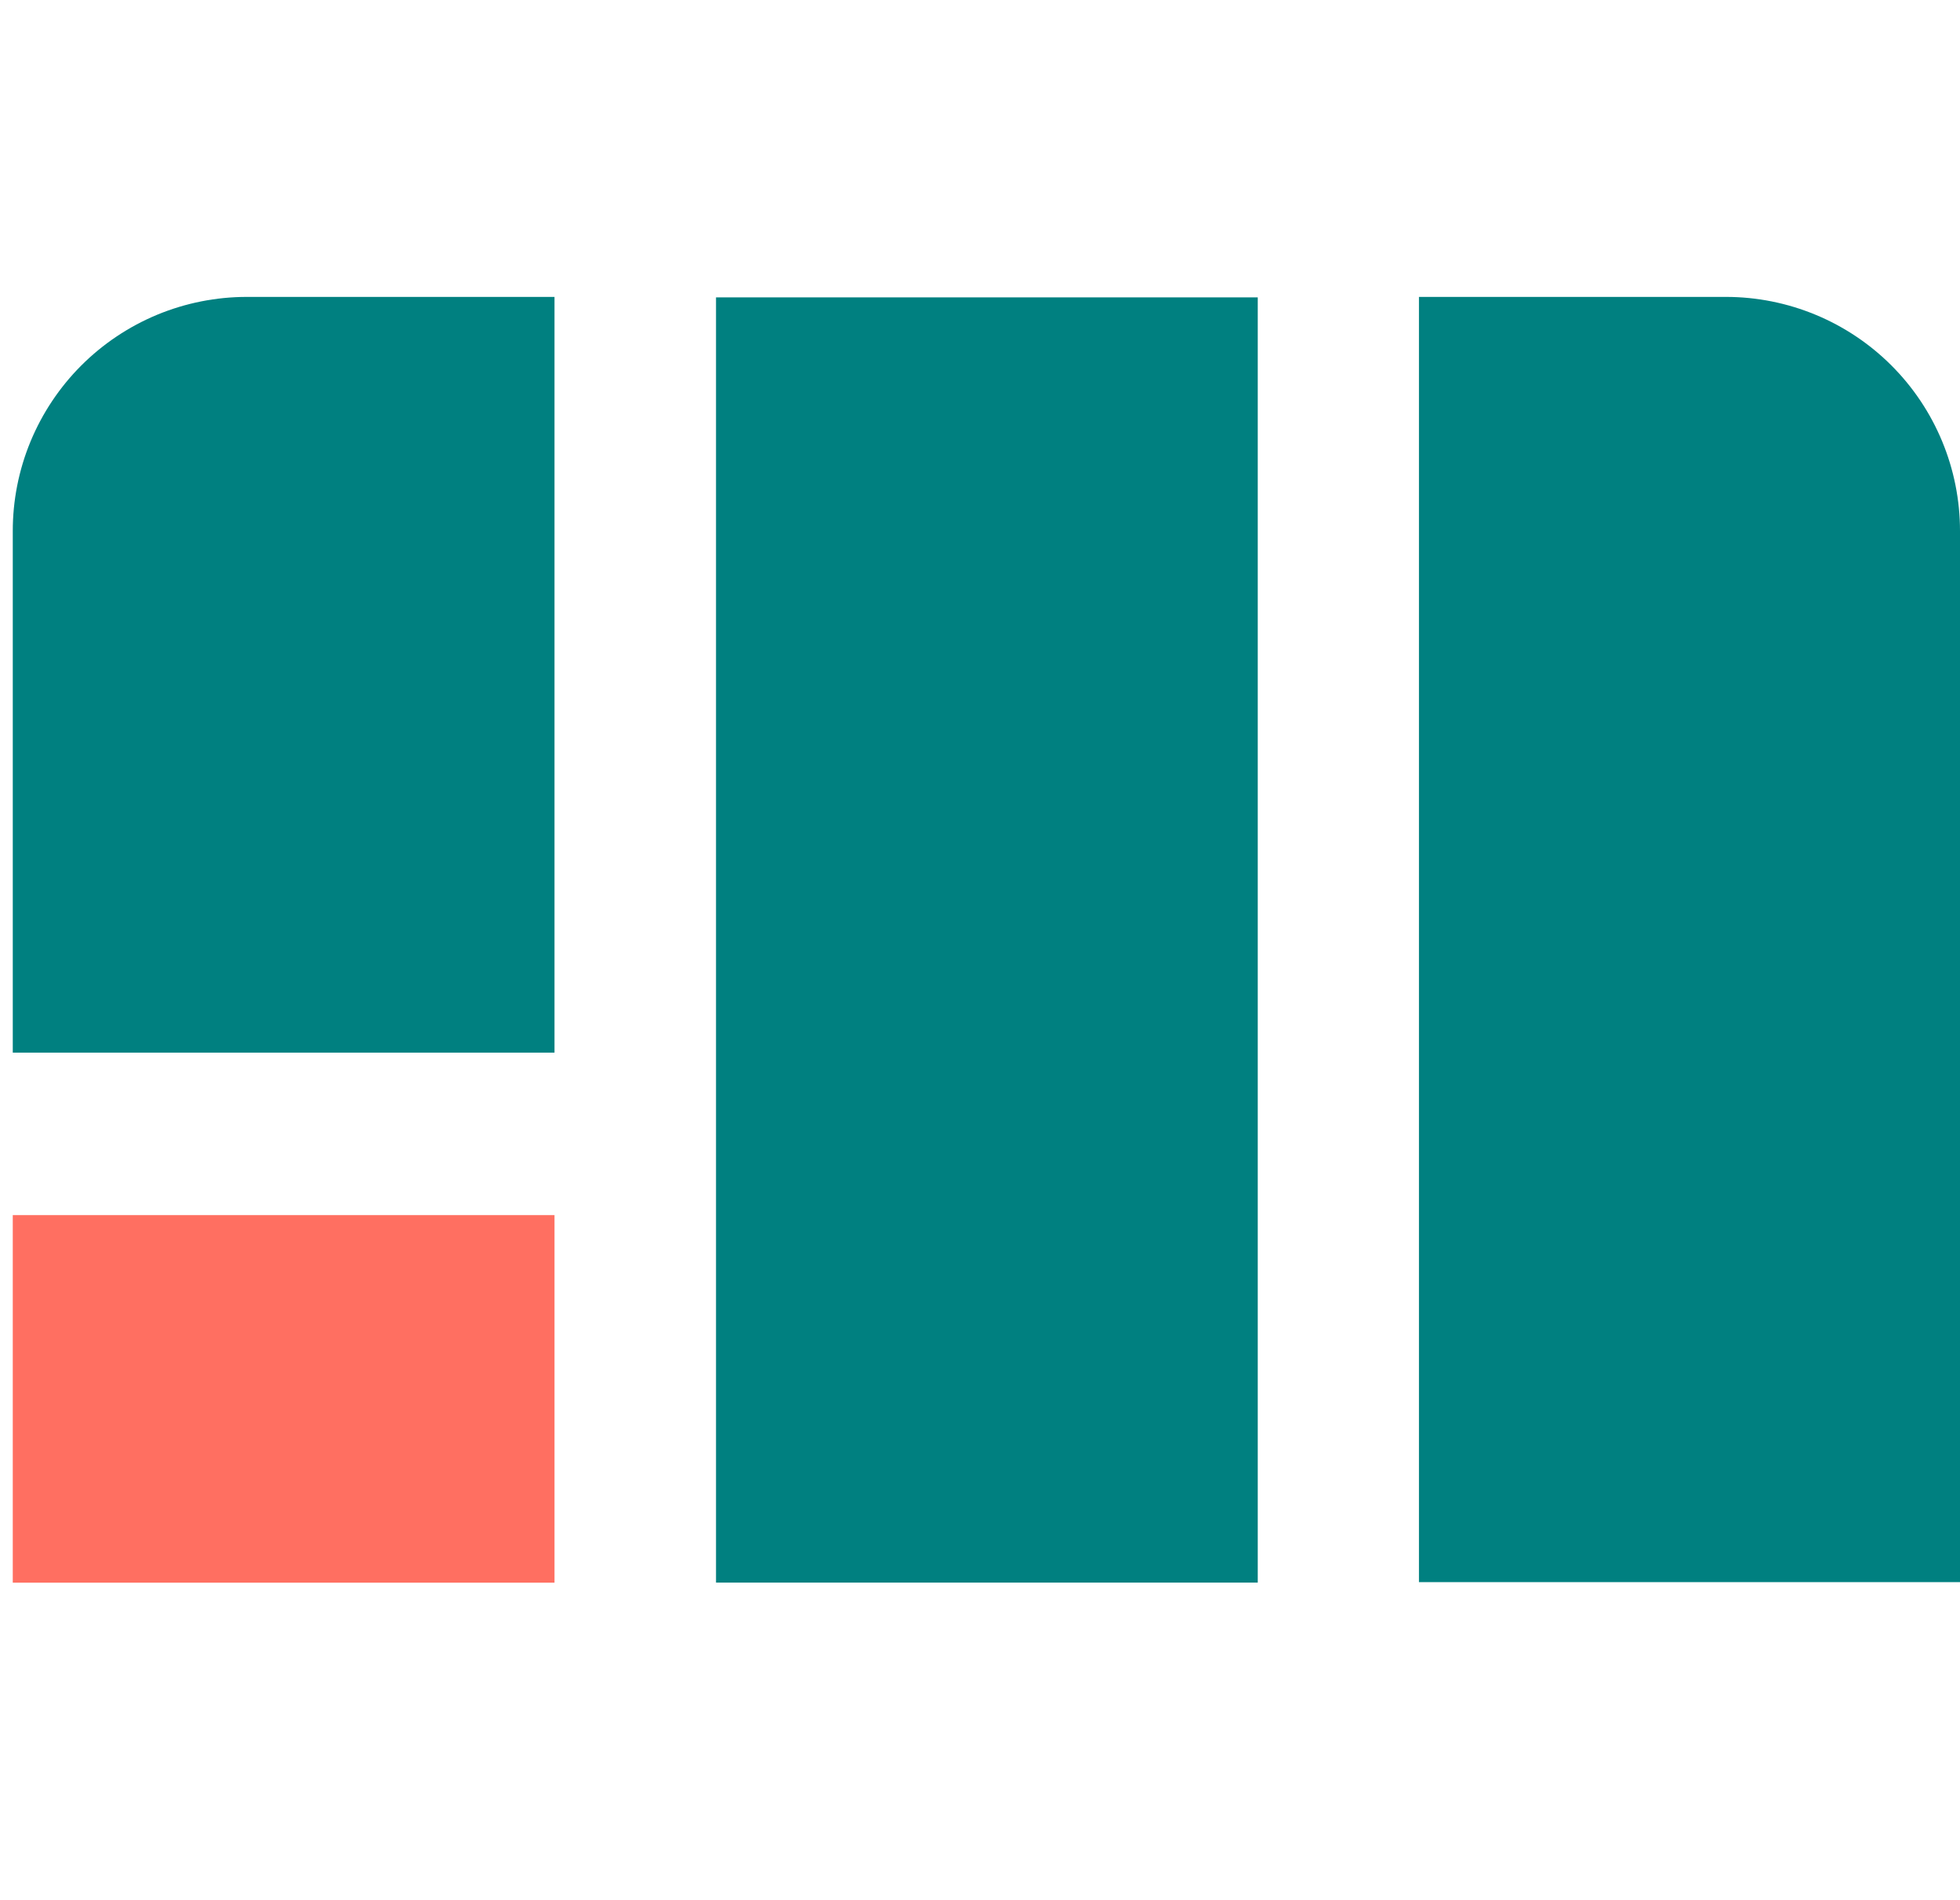 <svg width="66" height="64" viewBox="0 0 66 64" fill="none" xmlns="http://www.w3.org/2000/svg">
<path d="M8.313 10H18.672V35.454H0.43V17.898C0.428 16.862 0.63 15.835 1.025 14.877C1.421 13.919 2.001 13.048 2.733 12.314C3.465 11.581 4.335 10.999 5.292 10.601C6.25 10.204 7.276 10 8.313 10Z" fill="#008080"/>
<path d="M42.353 10.016H24.111V53.303H42.353V10.016Z" fill="#008080"/>
<path d="M47.781 10H58.117C60.208 10 62.213 10.831 63.691 12.309C65.169 13.787 66 15.792 66 17.883V53.287H47.781V10Z" fill="#008080"/>
<path d="M18.672 40.926H0.43V53.306H18.672V40.926Z" fill="#FF6F61"/>
</svg>
